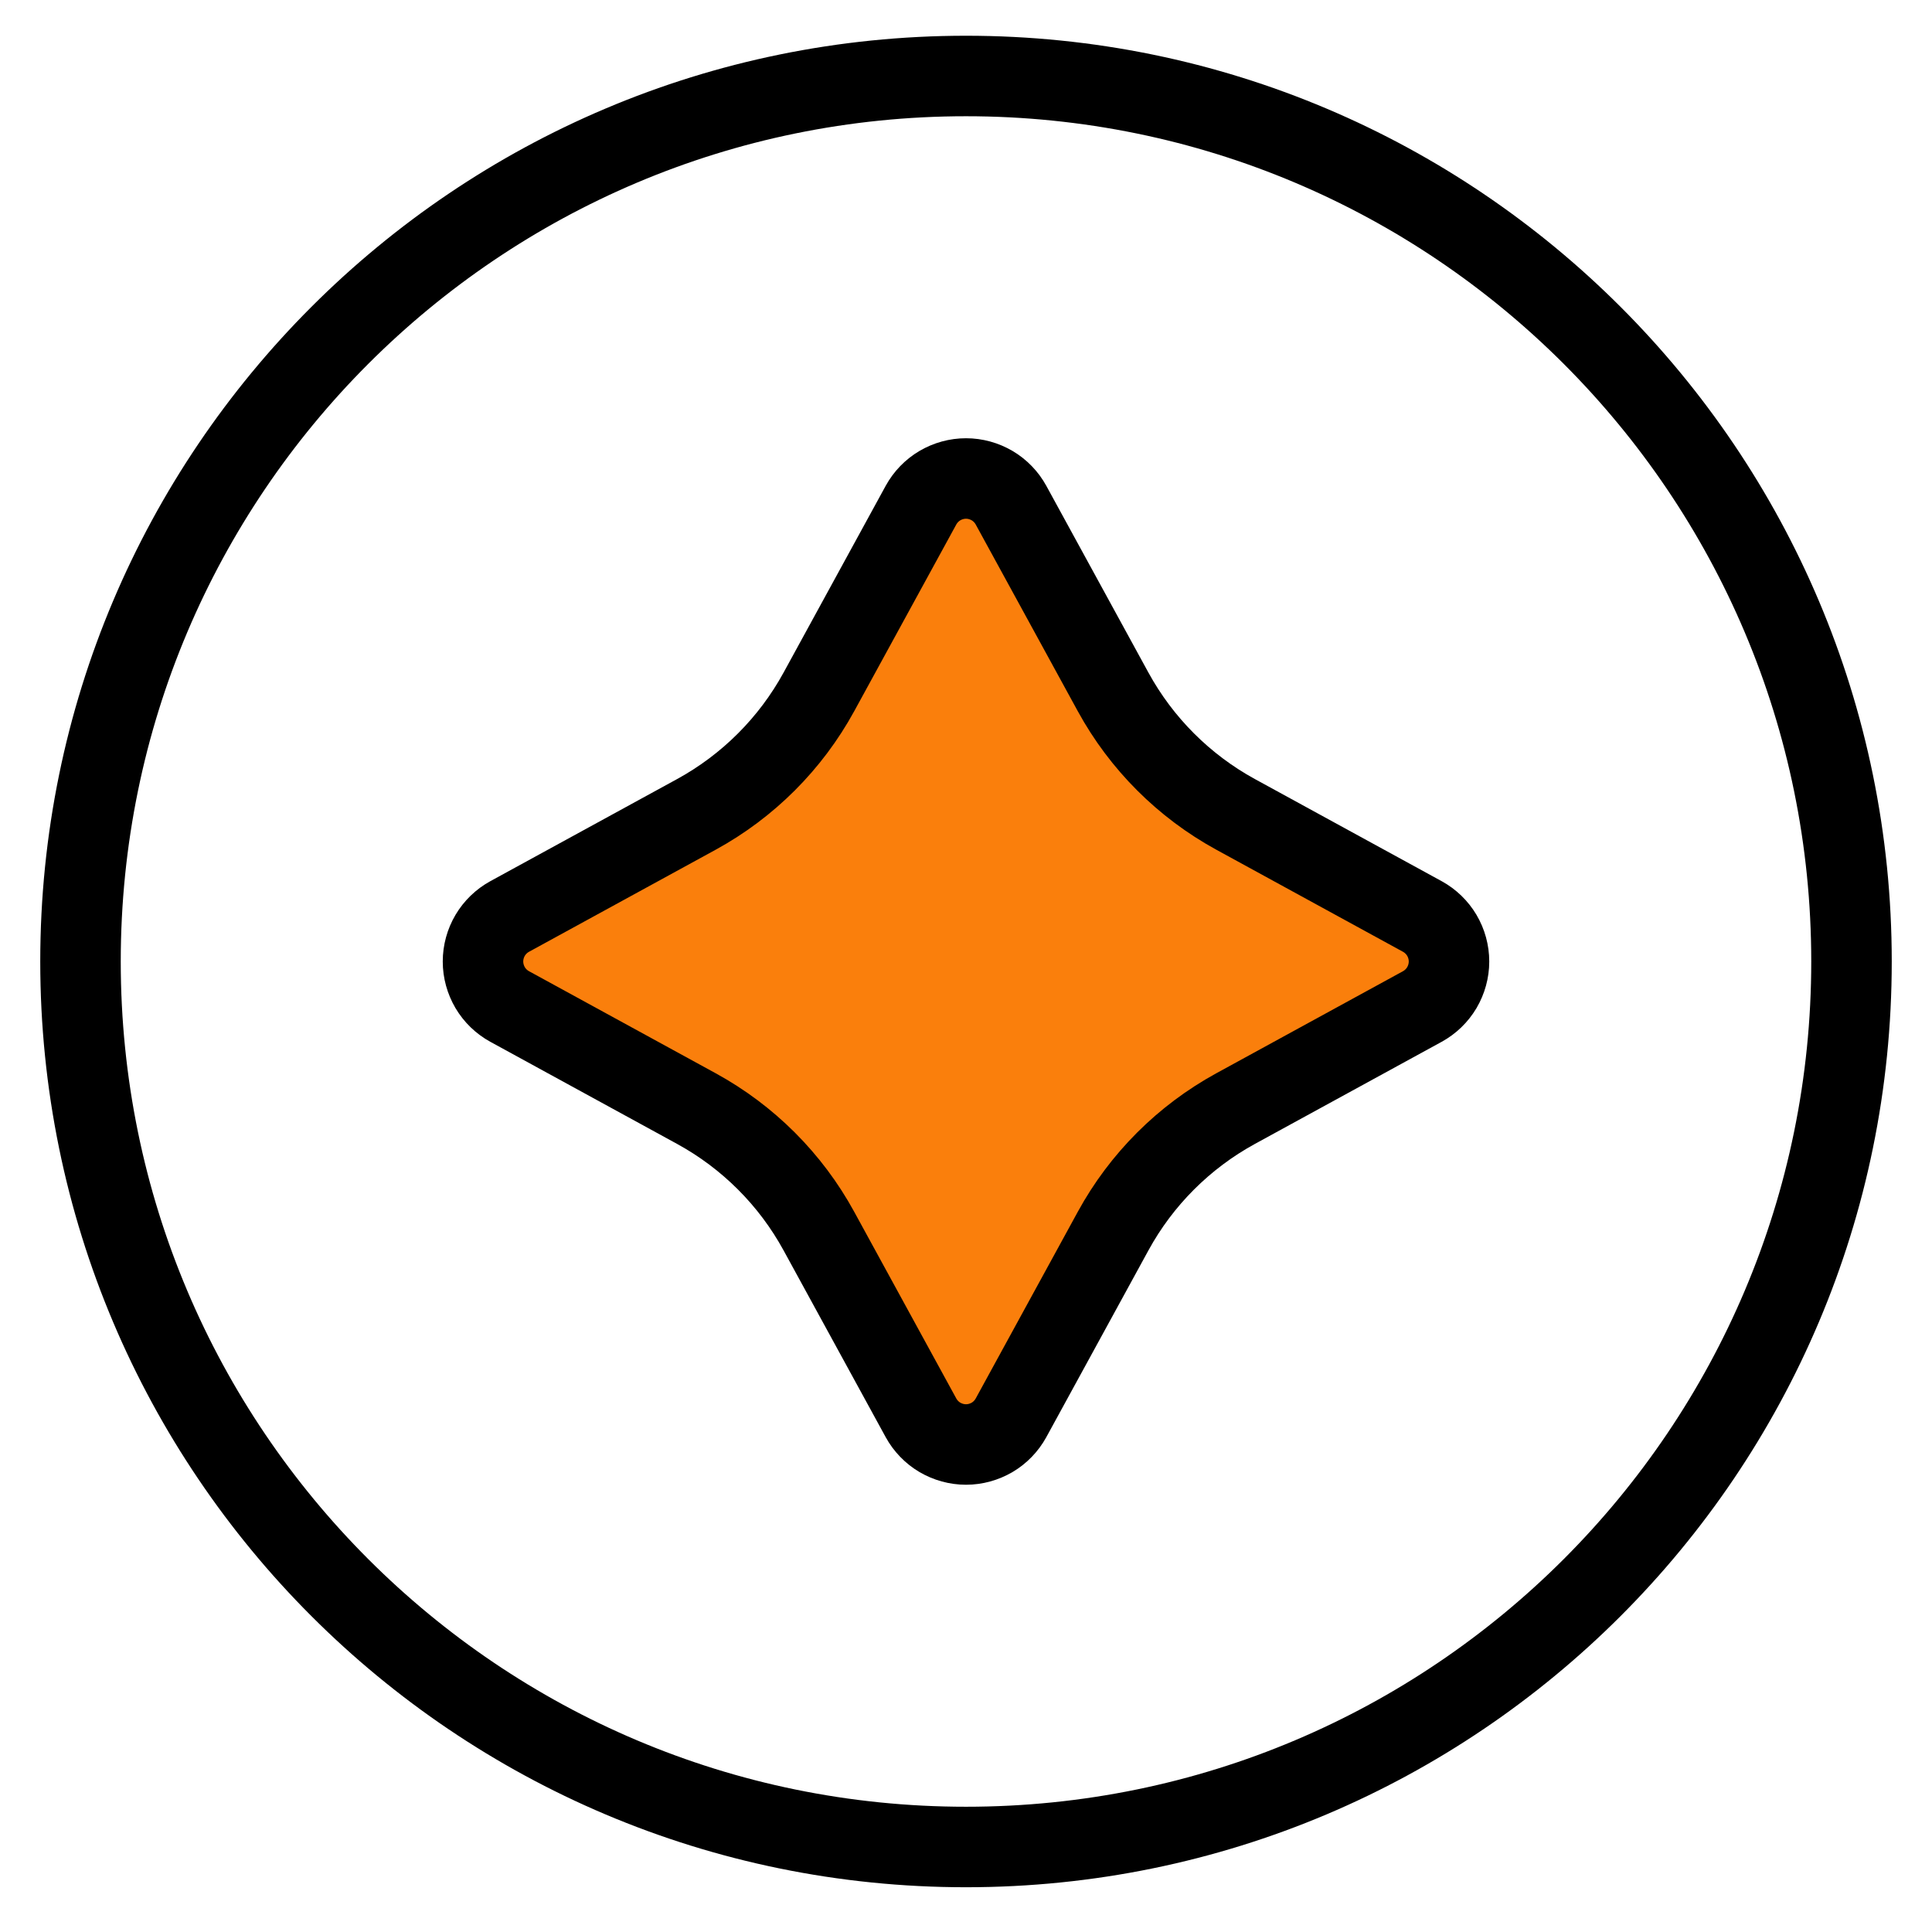 <svg width="24" height="24" viewBox="0 0 24 24" fill="none" xmlns="http://www.w3.org/2000/svg">
<path d="M12 0.944C18.075 0.944 23 5.869 23 11.944C23 18.019 18.075 22.944 12 22.944C5.925 22.944 1 18.019 1 11.944C1 5.869 5.925 0.944 12 0.944Z" stroke="black" stroke-linejoin="round"/>
<path d="M11.441 6.275C11.496 6.175 11.577 6.091 11.675 6.033C11.774 5.975 11.886 5.944 12 5.944C12.114 5.944 12.226 5.975 12.325 6.033C12.423 6.091 12.504 6.175 12.559 6.275L13.828 8.596C14.179 9.237 14.707 9.765 15.348 10.116L17.669 11.385C17.769 11.44 17.853 11.521 17.911 11.619C17.969 11.717 18 11.83 18 11.944C18 12.058 17.969 12.17 17.911 12.269C17.853 12.367 17.769 12.448 17.669 12.503L15.348 13.772C14.707 14.123 14.179 14.65 13.828 15.292L12.559 17.613C12.504 17.713 12.423 17.797 12.325 17.855C12.226 17.913 12.114 17.944 12 17.944C11.886 17.944 11.774 17.913 11.675 17.855C11.577 17.797 11.496 17.713 11.441 17.613L10.172 15.292C9.821 14.65 9.293 14.123 8.652 13.772L6.331 12.503C6.231 12.448 6.147 12.367 6.089 12.269C6.031 12.17 6 12.058 6 11.944C6 11.83 6.031 11.717 6.089 11.619C6.147 11.521 6.231 11.44 6.331 11.385L8.652 10.116C9.293 9.765 9.821 9.237 10.172 8.596L11.441 6.275Z" fill="#FA7F0C" stroke="black"/>
</svg>
